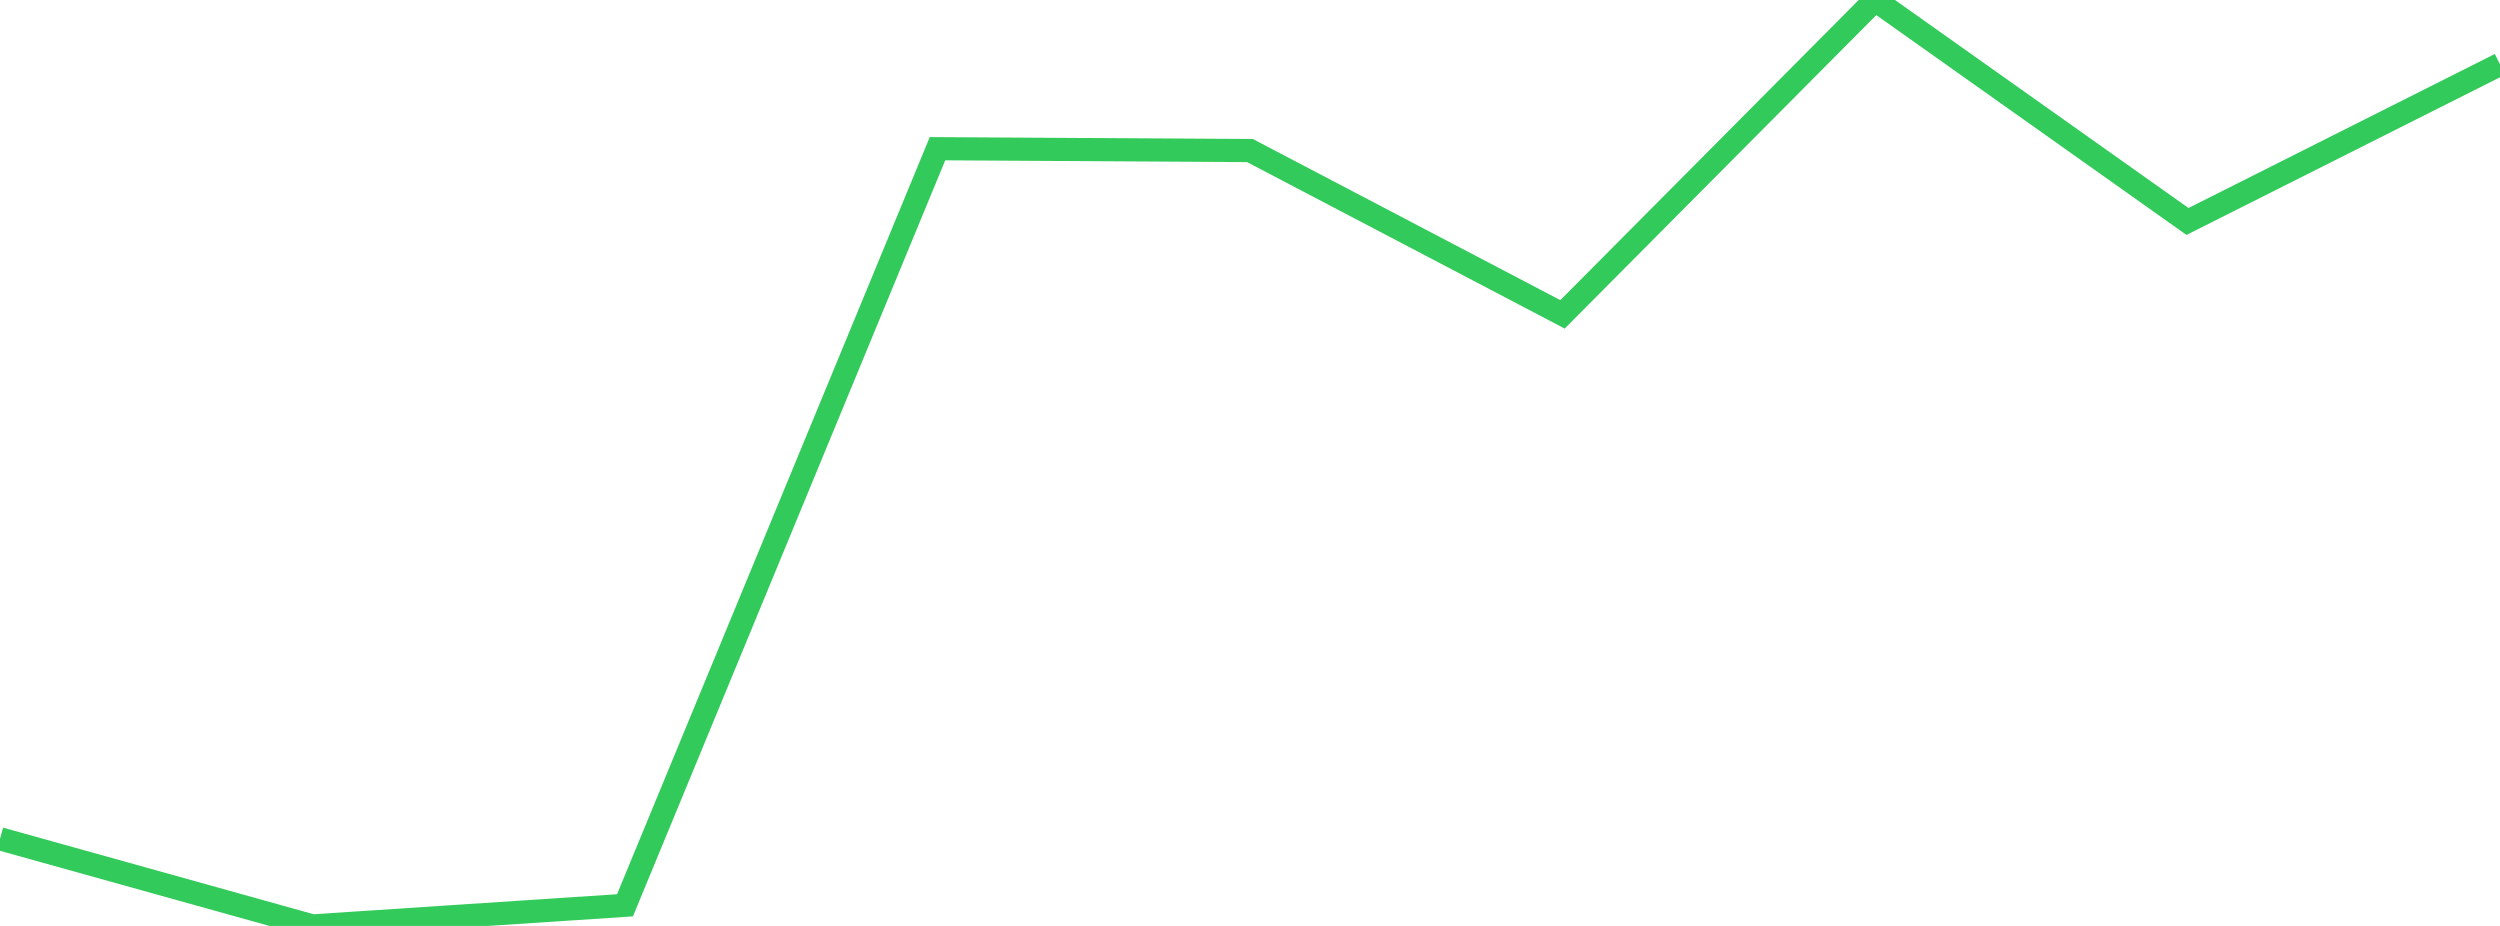 <?xml version="1.0" standalone="no"?>
<!DOCTYPE svg PUBLIC "-//W3C//DTD SVG 1.1//EN" "http://www.w3.org/Graphics/SVG/1.1/DTD/svg11.dtd">

<svg width="135" height="50" viewBox="0 0 135 50" preserveAspectRatio="none" 
  xmlns="http://www.w3.org/2000/svg"
  xmlns:xlink="http://www.w3.org/1999/xlink">


<polyline points="0.0, 45.295 16.875, 50.0 33.75, 48.886 50.625, 8.03 67.5, 8.131 84.375, 16.975 101.25, 0.0 118.125, 11.959 135.0, 3.474" fill="none" stroke="#32ca5b" stroke-width="1.25"/>

</svg>